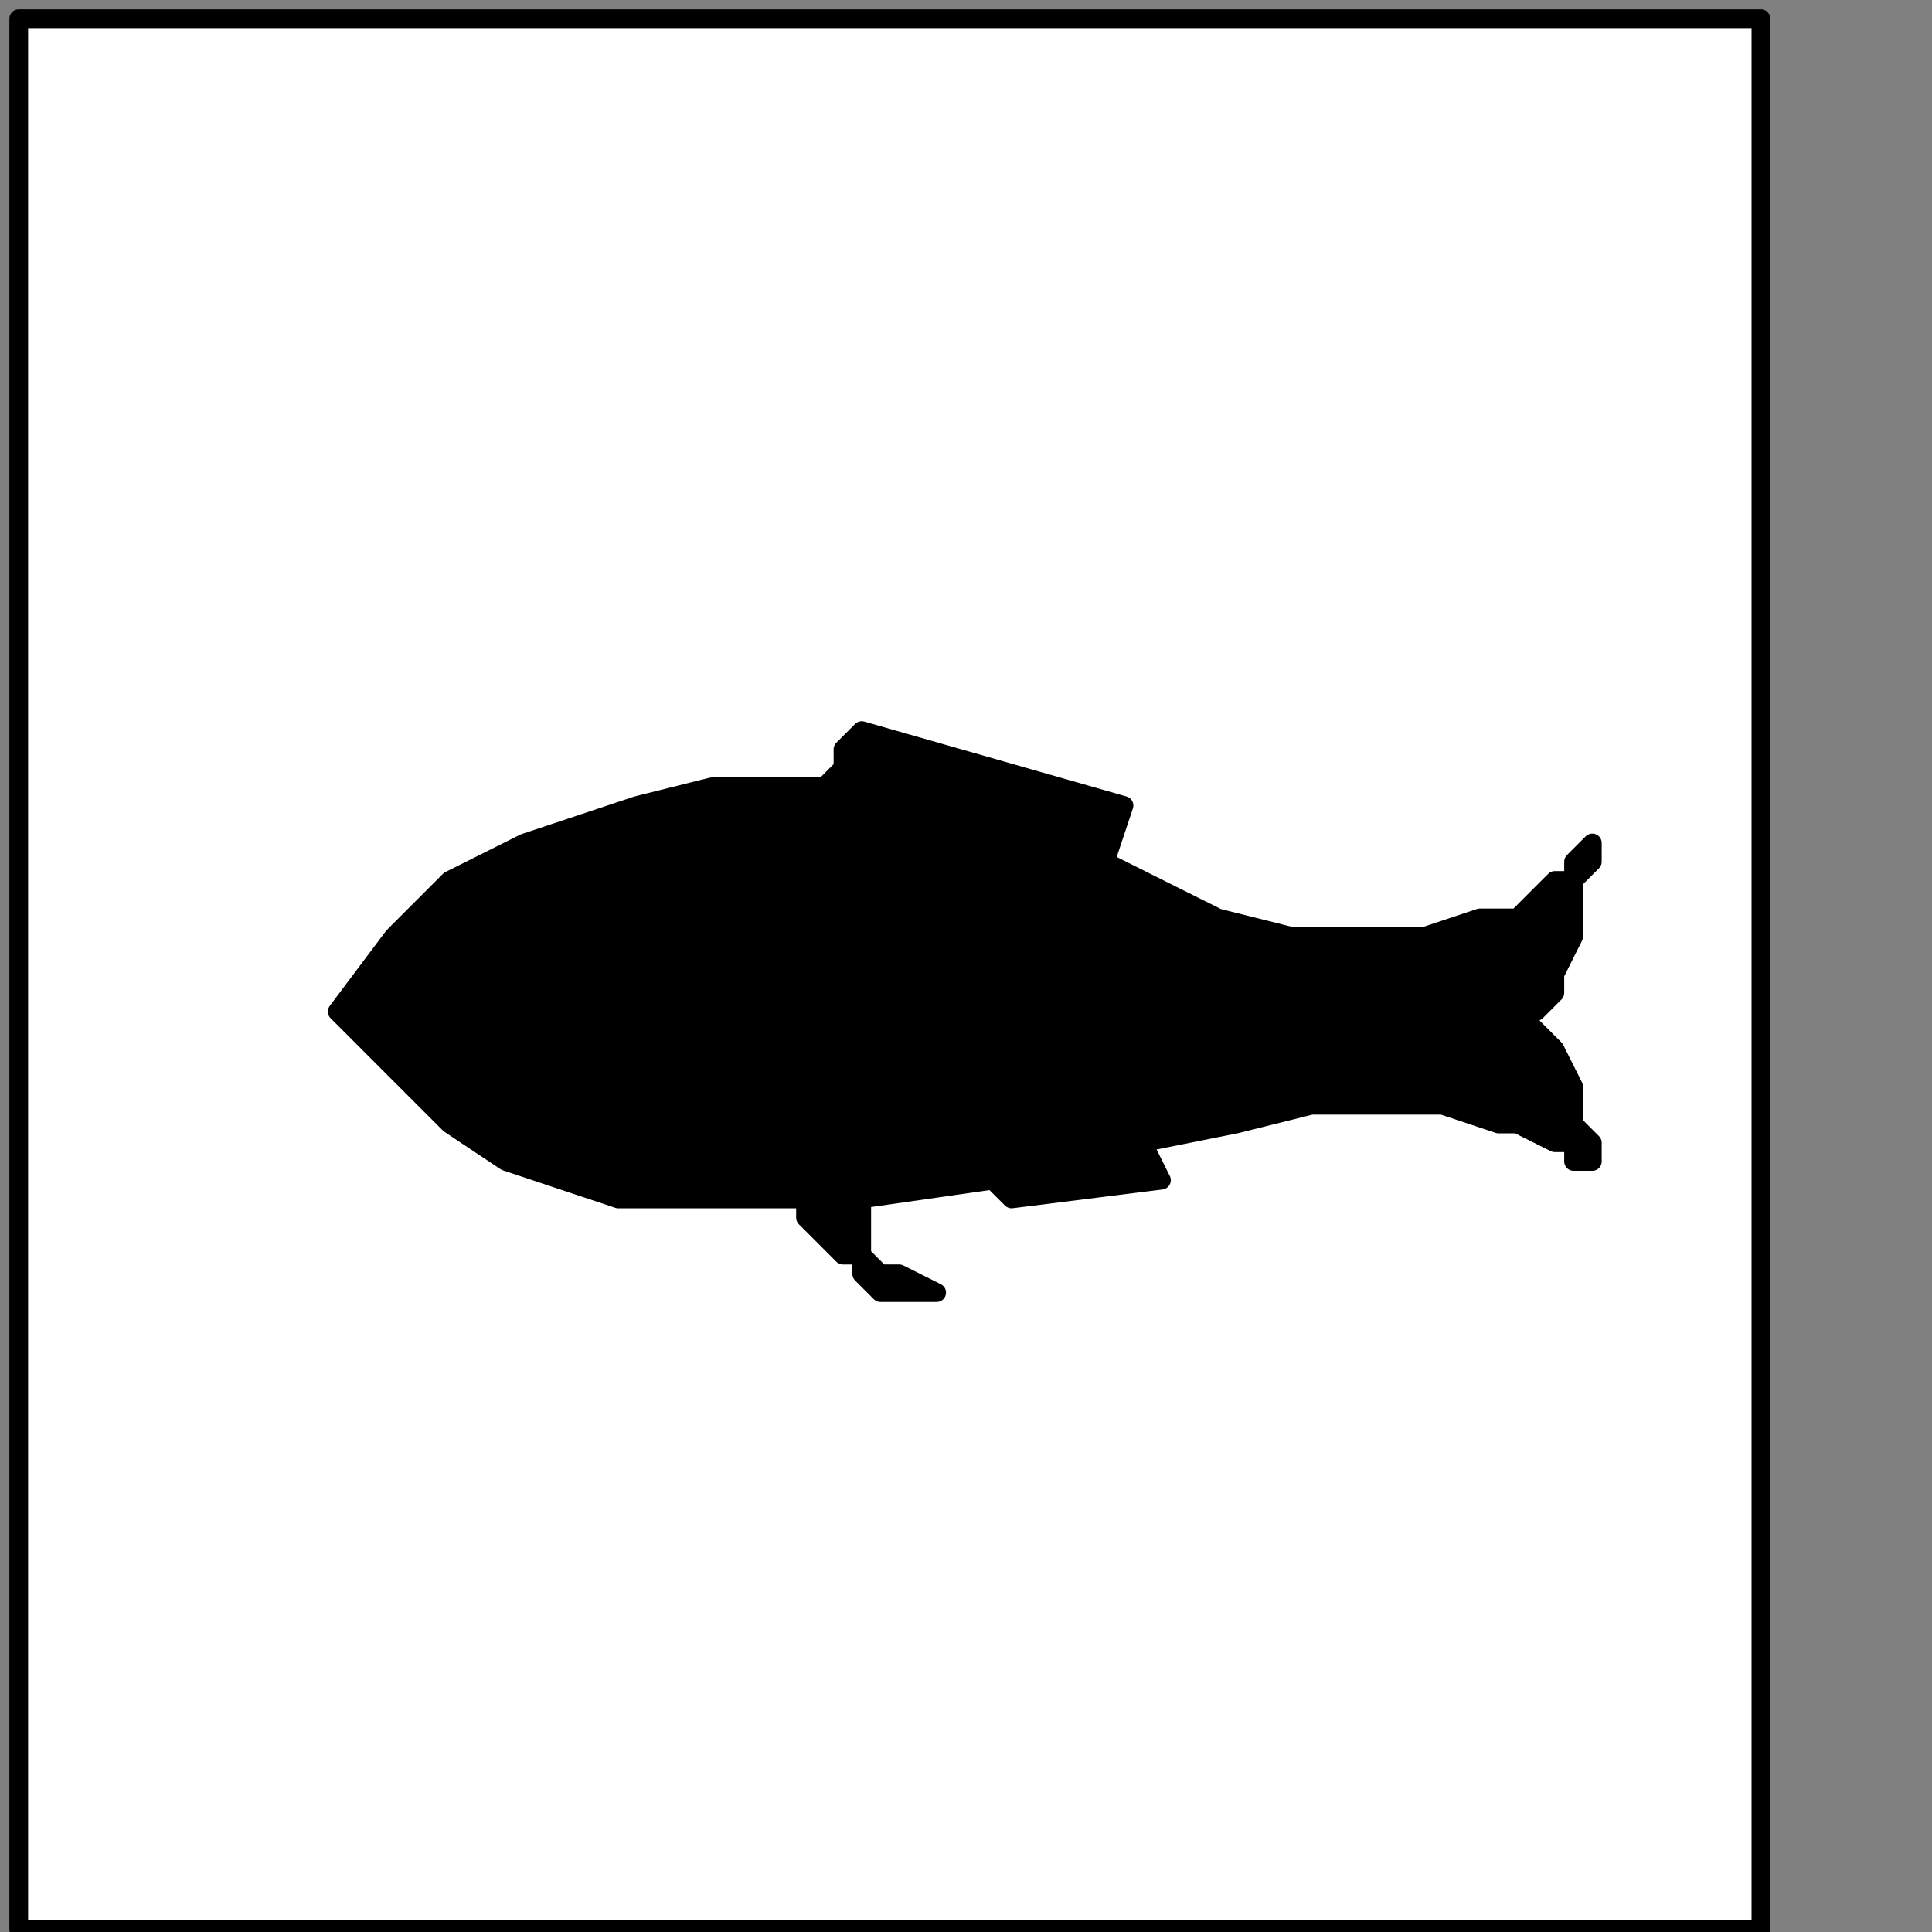 <?xml version="1.0" encoding="UTF-8" standalone="no"?>
<svg
   xmlns:dc="http://purl.org/dc/elements/1.1/"
   xmlns:cc="http://creativecommons.org/ns#"
   xmlns:rdf="http://www.w3.org/1999/02/22-rdf-syntax-ns#"
   xmlns:svg="http://www.w3.org/2000/svg"
   xmlns="http://www.w3.org/2000/svg"
   xmlns:sodipodi="http://sodipodi.sourceforge.net/DTD/sodipodi-0.dtd"
   xmlns:inkscape="http://www.inkscape.org/namespaces/inkscape"
   version="1.0"
   width="27.199mm"
   height="27.199mm"
   id="svg13"
   sodipodi:docname="PDO49XBF.WMF">
  <rect width="100%" height="100%" fill="#808080" stroke="none"/>
  <sodipodi:namedview
     pagecolor="#ffffff"
     bordercolor="#666666"
     borderopacity="1"
     objecttolerance="10"
     gridtolerance="10"
     guidetolerance="10"
     inkscape:pageopacity="0"
     inkscape:pageshadow="2"
     inkscape:window-width="640"
     inkscape:window-height="480"
     id="namedview15" />
  <defs
     id="defs3">
    <pattern
       id="WMFhbasepattern"
       patternUnits="userSpaceOnUse"
       width="6"
       height="6"
       x="0"
       y="0" />
  </defs>
  <path
     style="fill:#ffffff;fill-rule:nonzero;fill-opacity:1;stroke:none;"
     d="  M -16.945,204.337   M 93.696,102.667   L 93.696,0.997   L 0.997,0.997   L 0.997,102.667   L 93.696,102.667   L 93.696,102.667  z "
     id="path5" />
  <path
     style="fill:none;stroke:#000000;stroke-width:0.997px;stroke-linecap:round;stroke-linejoin:round;stroke-miterlimit:4;stroke-dasharray:none;stroke-opacity:1;"
     d="  M -16.945,204.337   M 93.696,102.667   L 93.696,0.997   L 0.997,0.997   L 0.997,102.667   L 93.696,102.667   L 93.696,102.667  "
     id="path7" />
  <path
     style="fill:#000000;fill-rule:nonzero;fill-opacity:1;stroke:none;"
     d="  M -99.676,158.485   M 17.942,53.825   L 17.942,53.825   L 20.932,49.838   L 23.922,46.848   L 27.909,44.854   L 30.9,43.858   L 33.89,42.861   L 37.877,41.864   L 39.871,41.864   L 41.864,41.864   L 43.858,41.864   L 43.858,41.864   L 43.858,41.864   L 43.858,41.864   L 43.858,41.864   L 43.858,41.864   L 44.854,40.867   L 44.854,40.867   L 44.854,40.867   L 44.854,39.871   L 44.854,39.871   L 45.851,38.874   L 45.851,38.874   L 59.806,42.861   L 58.809,45.851   L 58.809,45.851   L 64.79,48.841   L 68.777,49.838   L 72.764,49.838   L 75.754,49.838   L 78.744,48.841   L 80.738,48.841   L 82.731,46.848   L 83.728,46.848   L 83.728,45.851   L 84.725,44.854   L 84.725,44.854   L 84.725,45.851   L 84.725,45.851   L 83.728,46.848   L 83.728,47.845   L 83.728,48.841   L 83.728,49.838   L 82.731,51.832   L 82.731,52.828   L 81.735,53.825   L 80.738,53.825   L 80.738,53.825   L 81.735,54.822   L 82.731,55.819   L 83.728,57.812   L 83.728,58.809   L 83.728,58.809   L 83.728,59.806   L 84.725,60.803   L 84.725,60.803   L 84.725,61.799   L 84.725,61.799   L 84.725,61.799   L 83.728,61.799   L 83.728,60.803   L 82.731,60.803   L 80.738,59.806   L 79.741,59.806   L 76.751,58.809   L 73.761,58.809   L 69.773,58.809   L 65.786,59.806   L 60.803,60.803   L 61.799,62.796   L 53.825,63.793   L 52.828,62.796   L 45.851,63.793   L 45.851,63.793   L 45.851,63.793   L 45.851,63.793   L 45.851,64.79   L 45.851,64.79   L 45.851,64.79   L 45.851,65.786   L 45.851,66.783   L 46.848,67.78   L 47.845,67.78   L 49.838,68.777   L 49.838,68.777   L 48.841,68.777   L 46.848,68.777   L 45.851,67.78   L 45.851,66.783   L 44.854,66.783   L 43.858,65.786   L 42.861,64.79   L 42.861,64.79   L 42.861,63.793   L 42.861,63.793   L 42.861,63.793   L 41.864,63.793   L 40.867,63.793   L 38.874,63.793   L 35.883,63.793   L 32.893,63.793   L 29.903,62.796   L 26.913,61.799   L 23.922,59.806   L 20.932,56.816   L 17.942,53.825   L 17.942,53.825  z "
     id="path9" />
  <path
     style="fill:none;stroke:#000000;stroke-width:0.997px;stroke-linecap:round;stroke-linejoin:round;stroke-miterlimit:4;stroke-dasharray:none;stroke-opacity:1;"
     d="  M -99.676,158.485   M 17.942,53.825   L 17.942,53.825   L 20.932,49.838   L 23.922,46.848   L 27.909,44.854   L 30.9,43.858   L 33.89,42.861   L 37.877,41.864   L 39.871,41.864   L 41.864,41.864   L 43.858,41.864   L 43.858,41.864   L 43.858,41.864   L 43.858,41.864   L 43.858,41.864   L 43.858,41.864   L 44.854,40.867   L 44.854,40.867   L 44.854,40.867   L 44.854,39.871   L 44.854,39.871   L 45.851,38.874   L 45.851,38.874   L 59.806,42.861   L 58.809,45.851   L 58.809,45.851   L 64.79,48.841   L 68.777,49.838   L 72.764,49.838   L 75.754,49.838   L 78.744,48.841   L 80.738,48.841   L 82.731,46.848   L 83.728,46.848   L 83.728,45.851   L 84.725,44.854   L 84.725,44.854   L 84.725,45.851   L 84.725,45.851   L 83.728,46.848   L 83.728,47.845   L 83.728,48.841   L 83.728,49.838   L 82.731,51.832   L 82.731,52.828   L 81.735,53.825   L 80.738,53.825   L 80.738,53.825   L 81.735,54.822   L 82.731,55.819   L 83.728,57.812   L 83.728,58.809   L 83.728,58.809   L 83.728,59.806   L 84.725,60.803   L 84.725,60.803   L 84.725,61.799   L 84.725,61.799   L 84.725,61.799   L 83.728,61.799   L 83.728,60.803   L 82.731,60.803   L 80.738,59.806   L 79.741,59.806   L 76.751,58.809   L 73.761,58.809   L 69.773,58.809   L 65.786,59.806   L 60.803,60.803   L 61.799,62.796   L 53.825,63.793   L 52.828,62.796   L 45.851,63.793   L 45.851,63.793   L 45.851,63.793   L 45.851,63.793   L 45.851,64.79   L 45.851,64.79   L 45.851,64.79   L 45.851,65.786   L 45.851,66.783   L 46.848,67.78   L 47.845,67.78   L 49.838,68.777   L 49.838,68.777   L 48.841,68.777   L 46.848,68.777   L 45.851,67.78   L 45.851,66.783   L 44.854,66.783   L 43.858,65.786   L 42.861,64.79   L 42.861,64.79   L 42.861,63.793   L 42.861,63.793   L 42.861,63.793   L 41.864,63.793   L 40.867,63.793   L 38.874,63.793   L 35.883,63.793   L 32.893,63.793   L 29.903,62.796   L 26.913,61.799   L 23.922,59.806   L 20.932,56.816   L 17.942,53.825   L 17.942,53.825  "
     id="path11" />
</svg>
